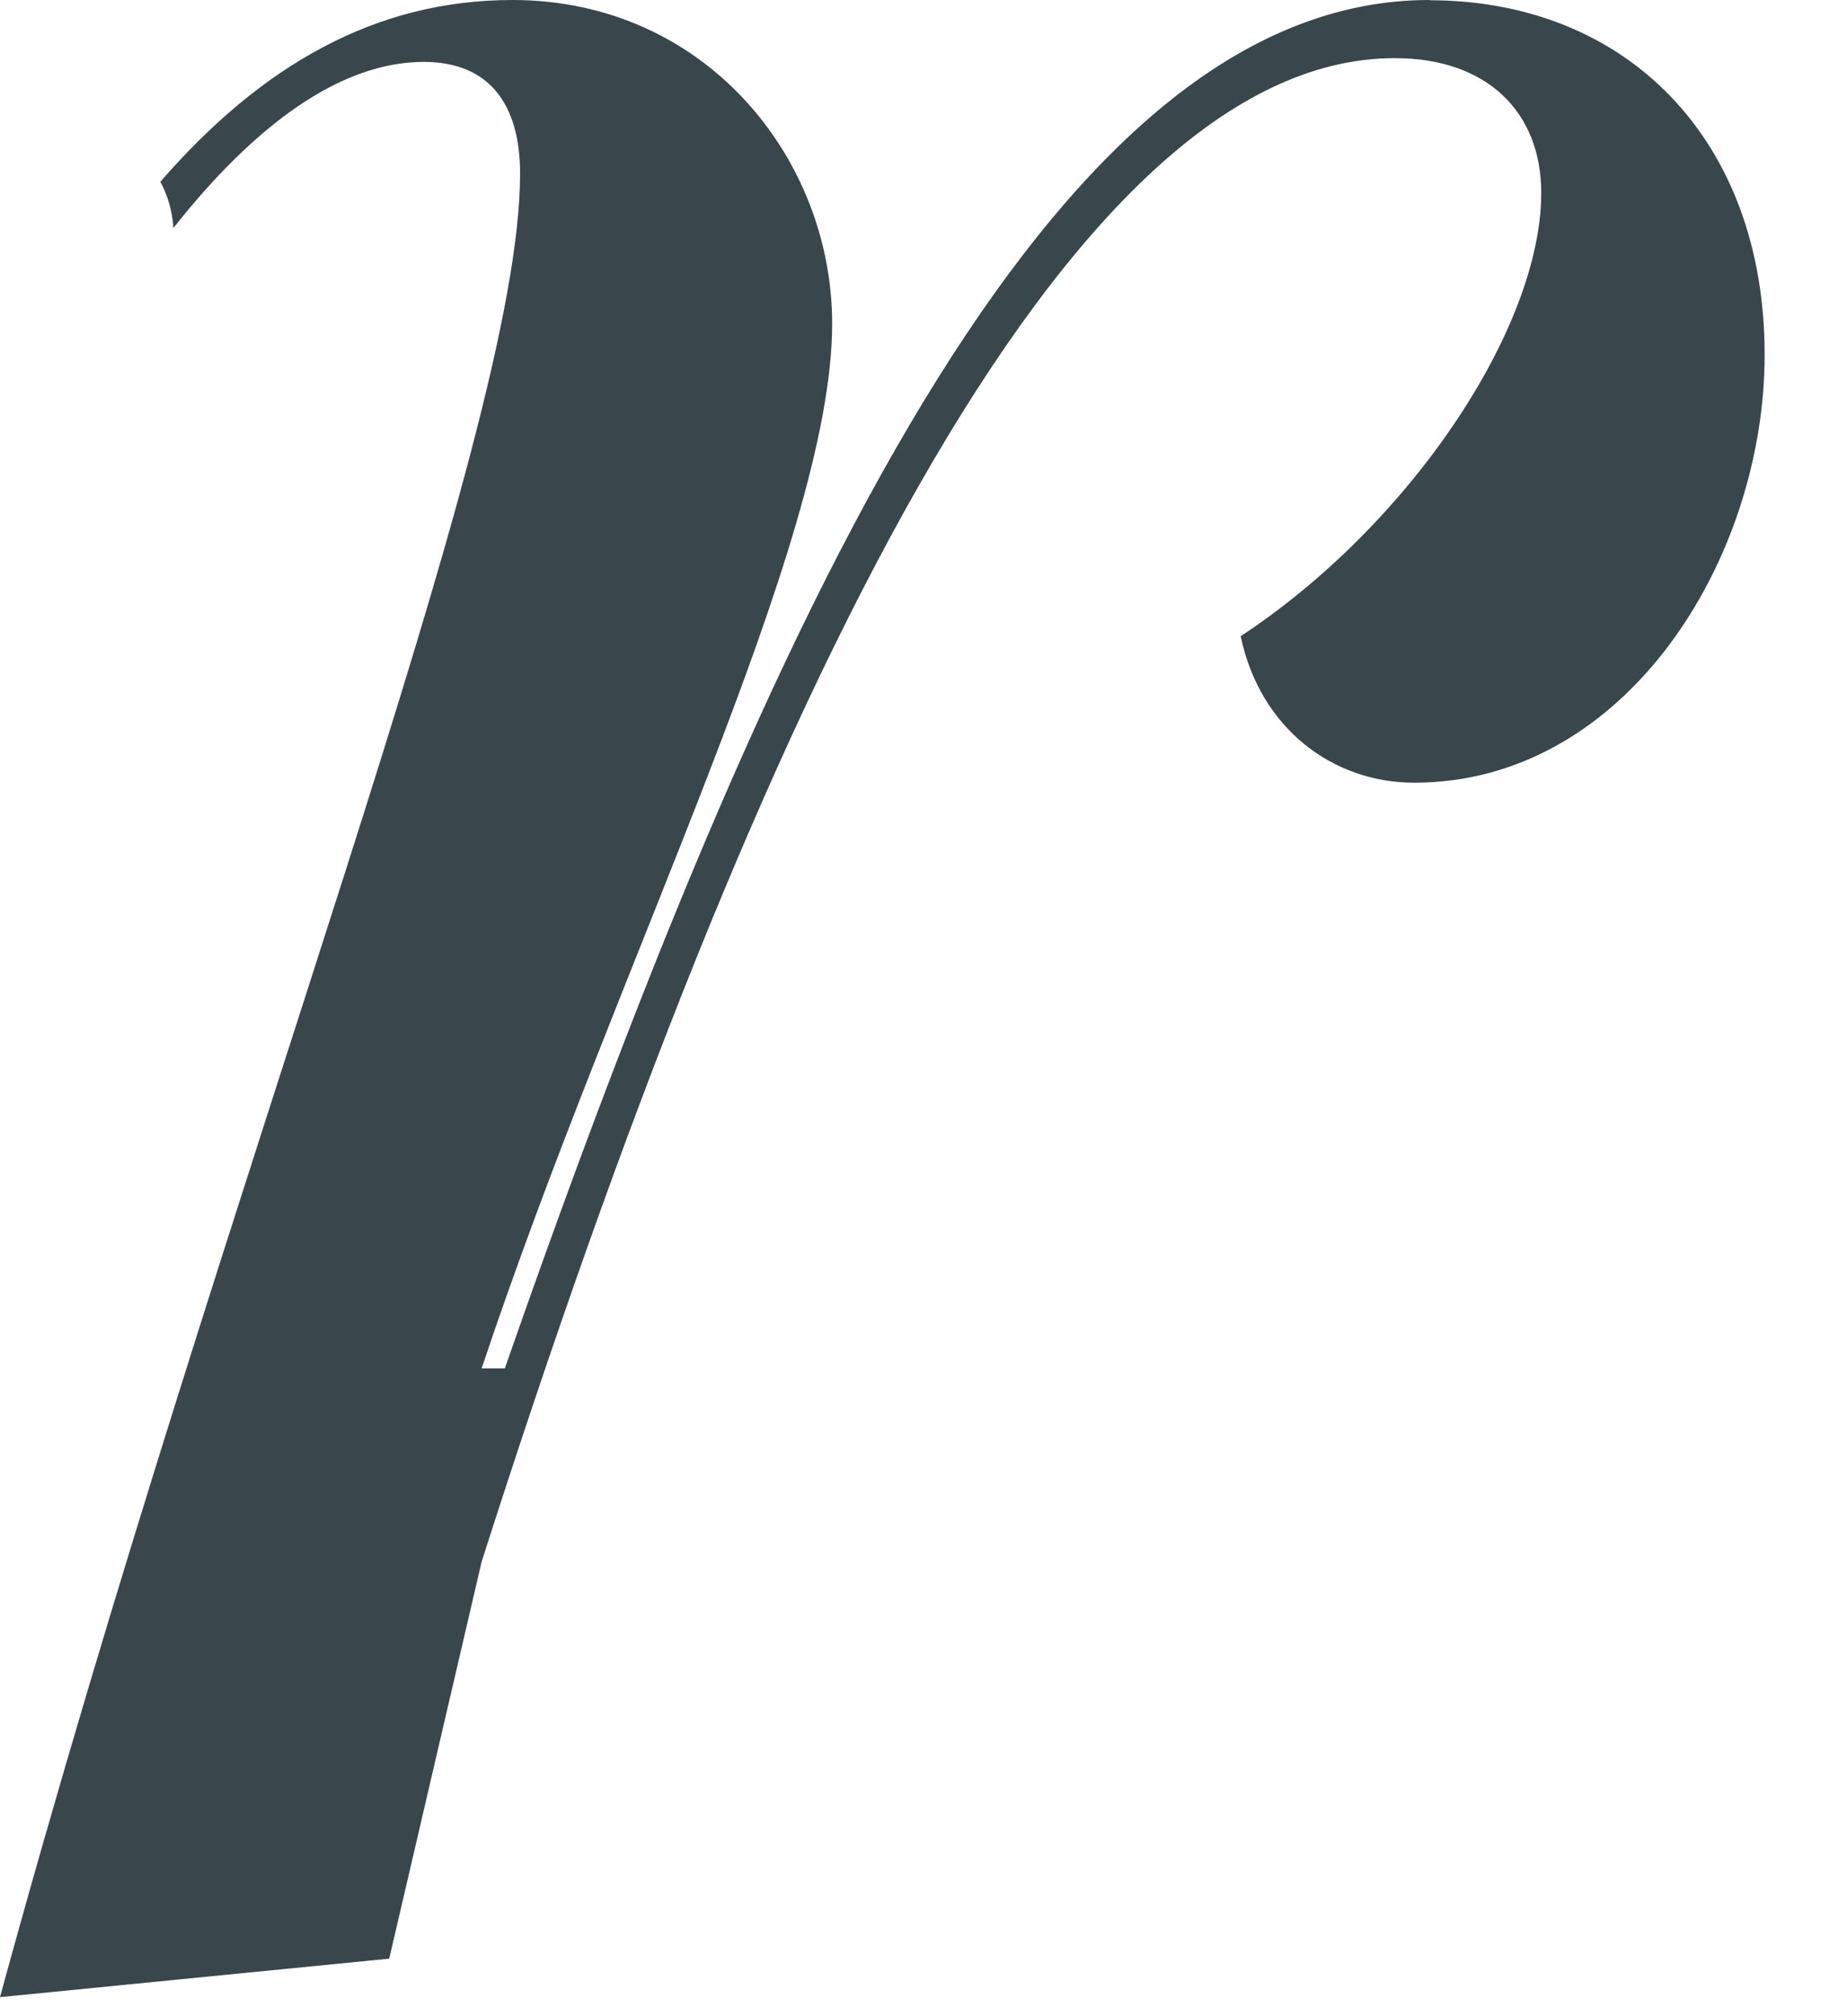 <?xml version="1.0" encoding="utf-8"?>
<svg xmlns="http://www.w3.org/2000/svg" fill="none" height="100%" overflow="visible" preserveAspectRatio="none" style="display: block;" viewBox="0 0 22 24" width="100%">
<path d="M17.026 0C12.712 0 9.408 6.562 6.013 16.289H5.737C7.342 11.471 9.912 6.468 9.912 3.853C9.912 1.881 8.398 0 6.104 0C4.47 0 3.112 0.78 1.91 2.164C1.995 2.32 2.05 2.501 2.066 2.713C3.041 1.481 4.058 0.737 5.048 0.737C5.828 0.737 6.195 1.241 6.195 2.069C6.195 5.191 2.709 13.862 0 23.773L4.636 23.315L5.737 18.589C9.041 8.264 12.712 0.692 16.613 0.692C17.715 0.692 18.358 1.335 18.358 2.297C18.358 3.902 16.799 6.244 14.778 7.573C15.009 8.674 15.879 9.317 16.844 9.317C19.368 9.317 21.019 6.656 21.019 4.223C21.019 1.654 19.368 0.003 17.026 0.003V0Z" fill="#39464C" id="Vector"/>
</svg>